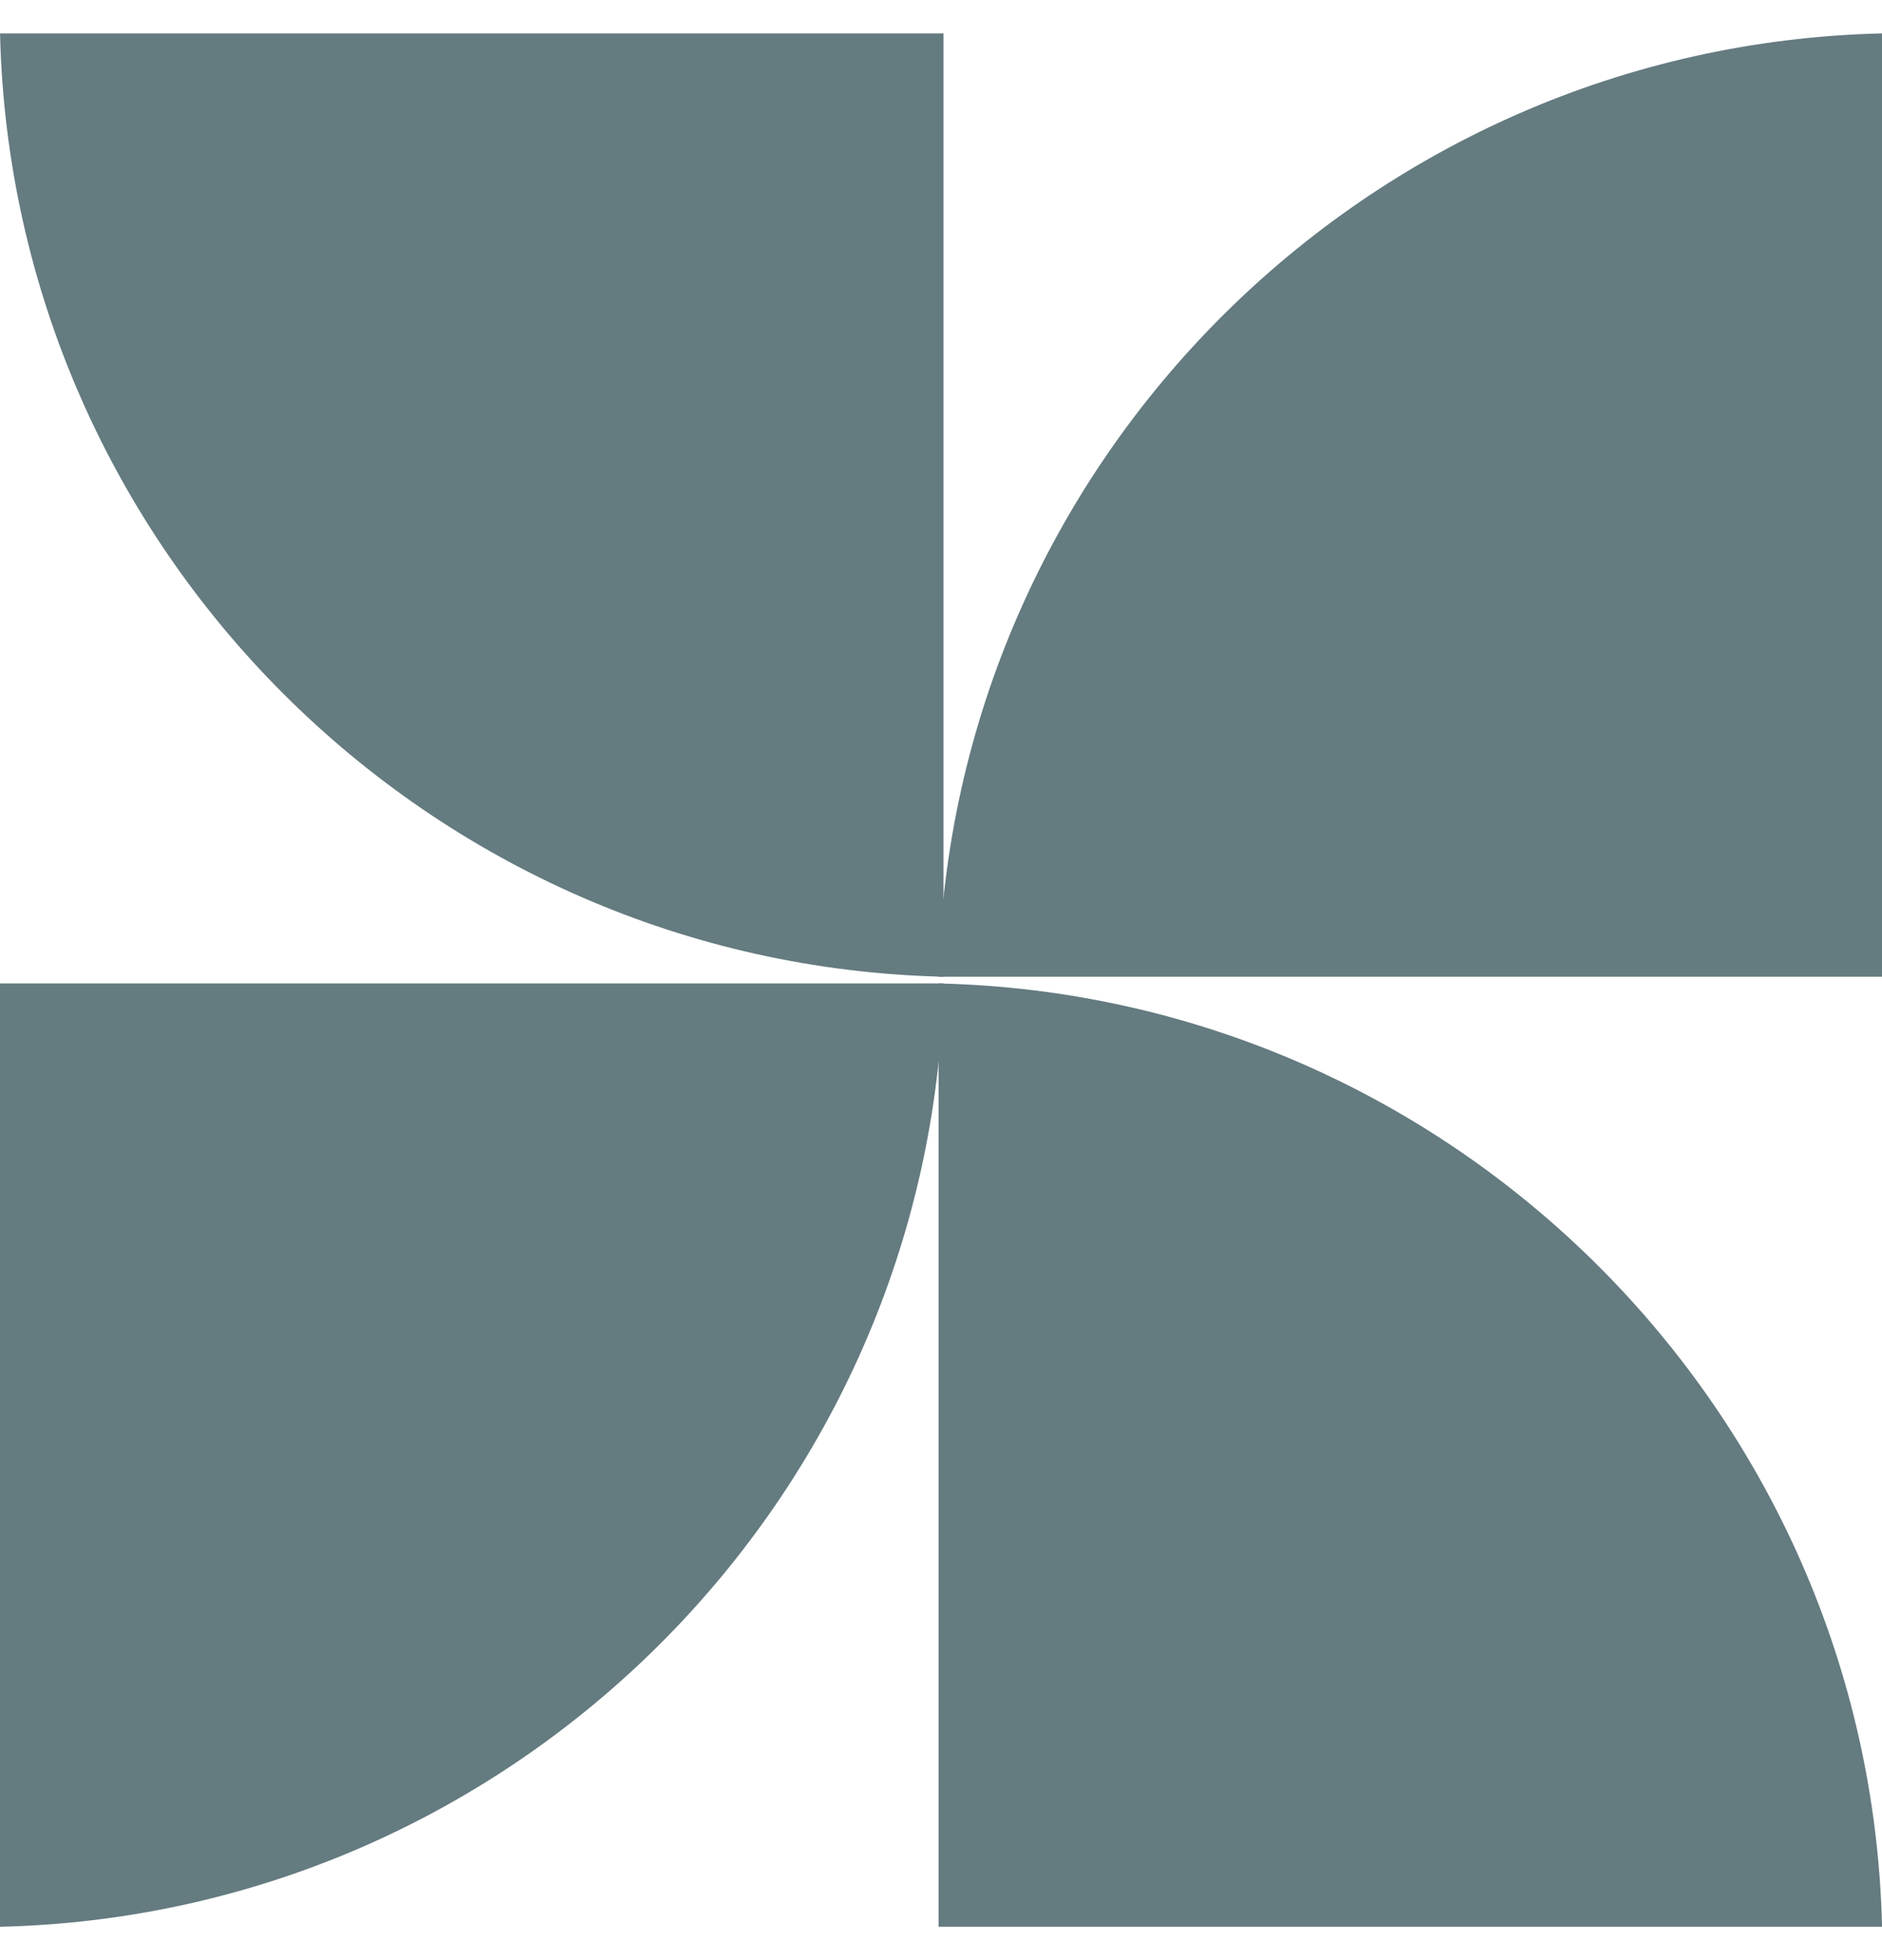 <svg xmlns="http://www.w3.org/2000/svg" width="48" height="50" viewBox="0 0 48 50" fill="none"><g clip-path="url(#clip0_1219_14503)"><path d="M23.938 25.086C37.069 25.39 47.697 36.017 48.001 49.149H23.938V25.086Z" fill="#647B80"></path><path d="M48.002 0.852V24.915H23.935C24.243 11.783 34.87 1.16 48.002 0.852Z" fill="#647B80"></path><path d="M24.067 24.915C10.932 24.61 0.309 13.983 0.001 0.852H24.064V24.915H24.067Z" fill="#647B80"></path><path d="M0 49.149V25.086H24.067C23.759 38.217 13.132 48.845 0 49.149Z" fill="#647B80"></path></g><defs><clipPath id="clip0_1219_14503"><rect width="48" height="48.296" fill="white" transform="translate(0 0.852)"></rect></clipPath></defs></svg>